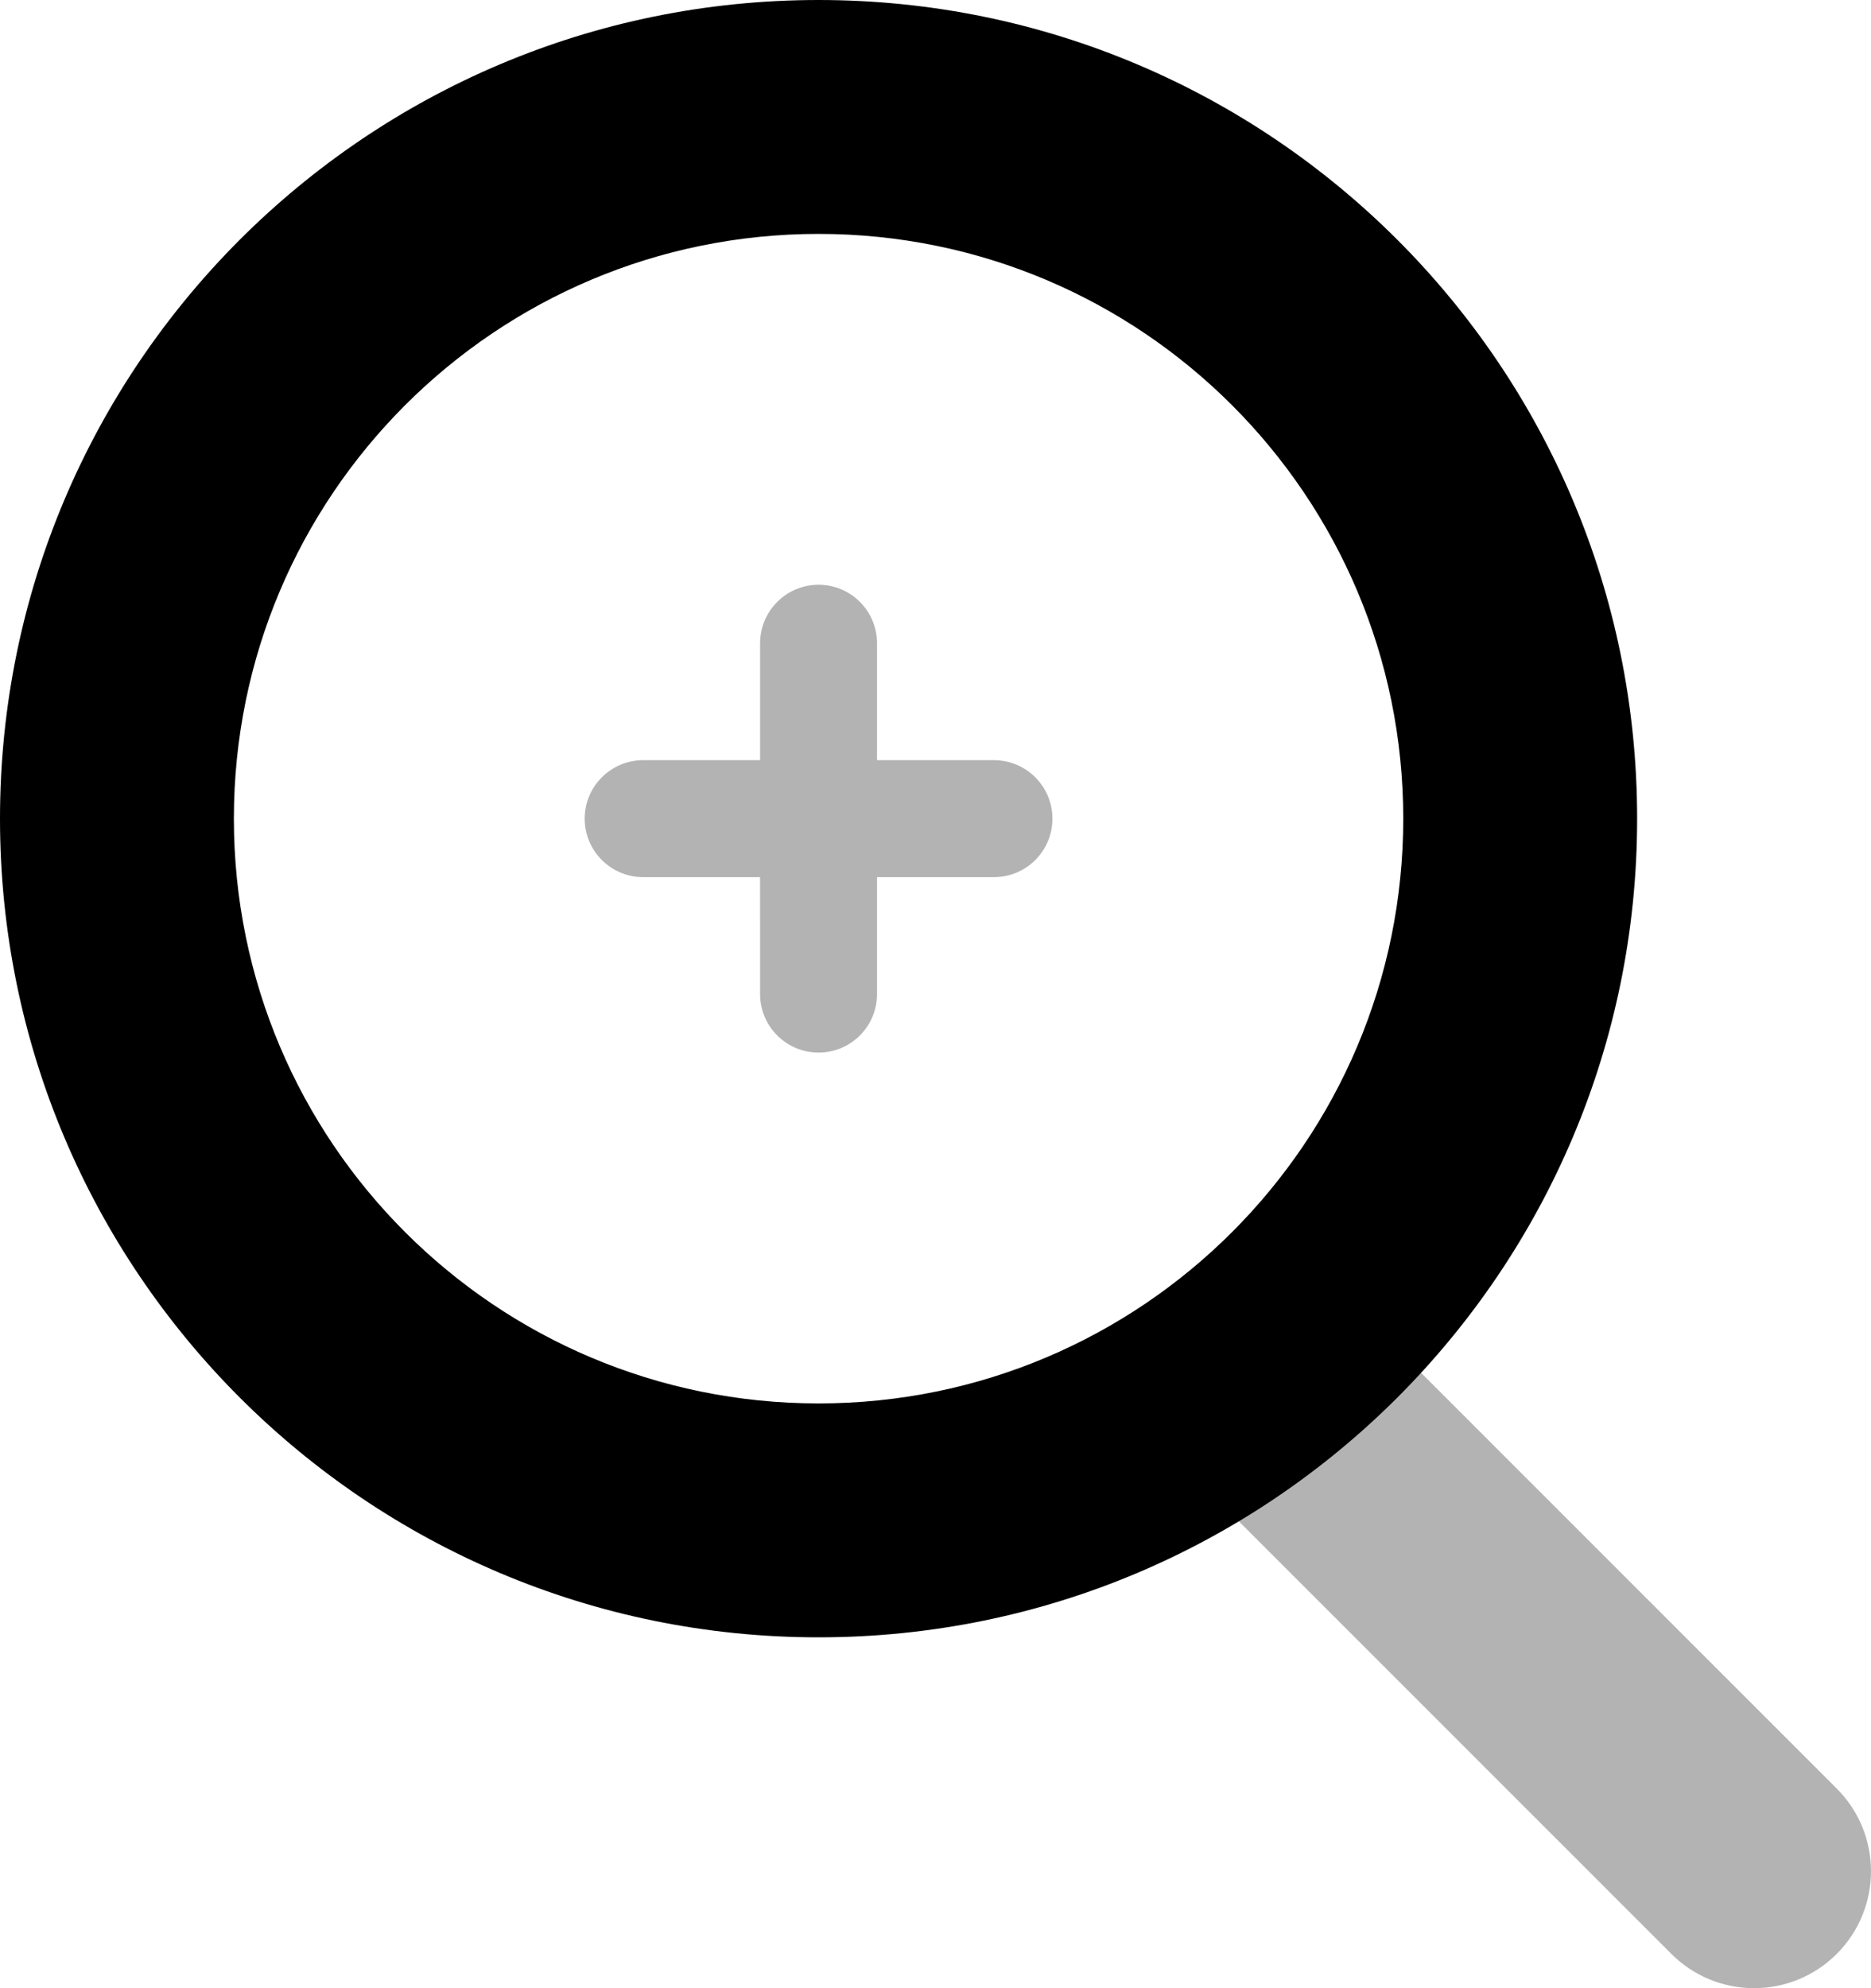 <?xml version="1.0" encoding="UTF-8"?>
<svg width="32px" height="34px" viewBox="0 0 32 34" version="1.1" xmlns="http://www.w3.org/2000/svg" xmlns:xlink="http://www.w3.org/1999/xlink">
    <title>Zoom-plus</title>
    <g id="Page-1" stroke="none" stroke-width="1" fill="none" fill-rule="evenodd">
        <g id="Stockholm-icons-48x48" transform="translate(-1167, -9084)">
            <g id="Design" transform="translate(120, 8348)">
                <g id="Zoom-plus" transform="translate(1039, 728)">
                    <rect id="bound" x="0" y="0" width="48" height="48"></rect>
                    <path d="M28.586,33.414 C27.805,32.633 27.805,31.367 28.586,30.586 C29.367,29.805 30.633,29.805 31.414,30.586 L39.414,38.586 C40.195,39.367 40.195,40.633 39.414,41.414 C38.633,42.195 37.367,42.195 36.586,41.414 L28.586,33.414 Z" id="Path-2" fill="#000000" fill-rule="nonzero" opacity="0.3"></path>
                    <path d="M22,32 C27.523,32 32,27.523 32,22 C32,16.477 27.523,12 22,12 C16.477,12 12,16.477 12,22 C12,27.523 16.477,32 22,32 Z M22,36 C14.268,36 8,29.732 8,22 C8,14.268 14.268,8 22,8 C29.732,8 36,14.268 36,22 C36,29.732 29.732,36 22,36 Z" id="Path" fill="#000000" fill-rule="nonzero"></path>
                    <path d="M22,18 C22.552,18 23,18.448 23,19 L23,21 L25,21 C25.552,21 26,21.448 26,22 C26,22.552 25.552,23 25,23 L23,23 L23,25 C23,25.552 22.552,26 22,26 C21.448,26 21,25.552 21,25 L20.999,23 L19,23 C18.448,23 18,22.552 18,22 C18,21.448 18.448,21 19,21 L21,21 L21,19 C21,18.448 21.448,18 22,18 Z" id="Combined-Shape" fill="#000000" opacity="0.3"></path>
                </g>
            </g>
        </g>
    </g>
</svg>